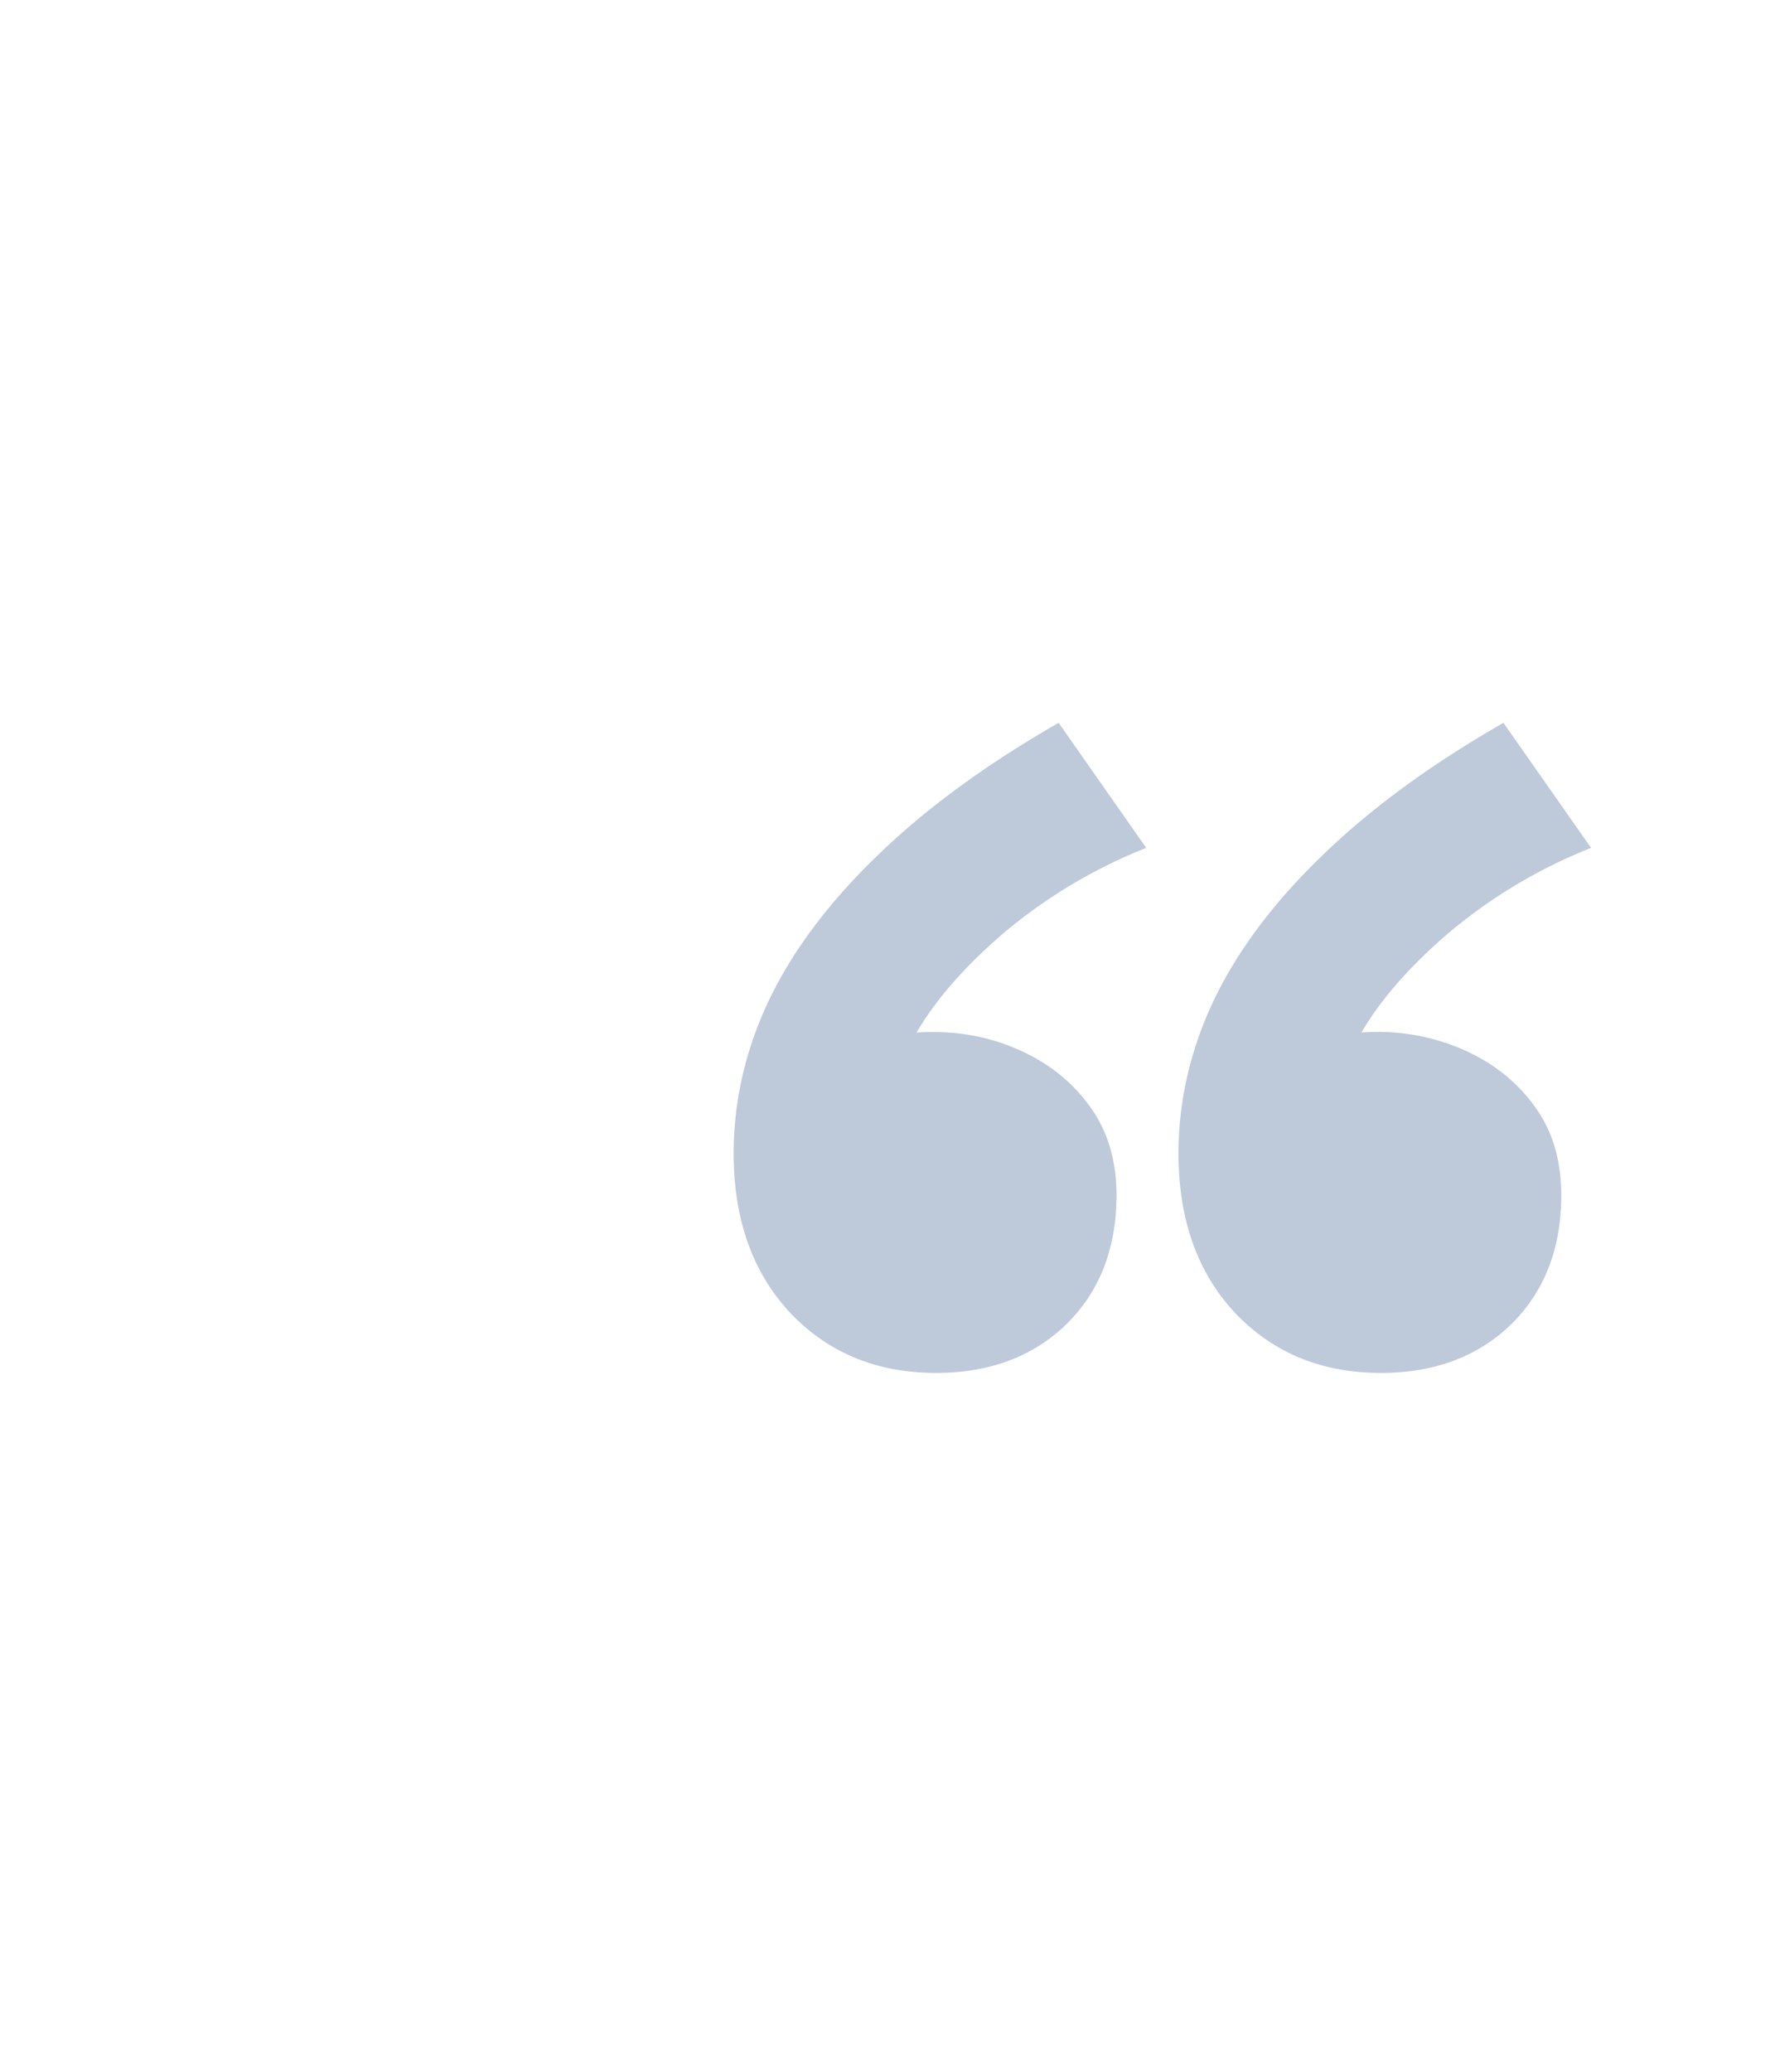 <svg width="24" height="28" fill="none" xmlns="http://www.w3.org/2000/svg"><g filter="url(#filter0_d_2618_9982)"><path d="M8.658 14.555c-.805 0-1.464-.273-1.978-.817-.506-.544-.76-1.261-.76-2.15 0-.706.158-1.392.472-2.059.322-.675.81-1.326 1.46-1.955.653-.636 1.473-1.238 2.462-1.805l1.184 1.69a7.006 7.006 0 00-1.886 1.116c-.544.46-.95.92-1.219 1.38.491-.031.94.042 1.346.218.414.176.744.433.989.77.245.33.368.733.368 1.208 0 .72-.226 1.303-.679 1.748-.452.437-1.038.656-1.76.656zm6.014 0c-.805 0-1.464-.273-1.978-.817-.506-.544-.759-1.261-.759-2.15 0-.706.158-1.392.472-2.059.322-.675.809-1.326 1.46-1.955.652-.636 1.472-1.238 2.461-1.805l1.185 1.69a7.006 7.006 0 00-1.886 1.116c-.544.46-.95.92-1.22 1.38a2.88 2.88 0 011.346.218c.414.176.744.433.99.77.245.33.367.733.367 1.208 0 .72-.226 1.303-.678 1.748-.452.437-1.039.656-1.76.656z" fill="#BEC9DA"/></g><defs><filter id="filter0_d_2618_9982" x="5.921" y="5.769" width="17.592" height="14.786" filterUnits="userSpaceOnUse" color-interpolation-filters="sRGB"><feFlood flood-opacity="0" result="BackgroundImageFix"/><feColorMatrix in="SourceAlpha" values="0 0 0 0 0 0 0 0 0 0 0 0 0 0 0 0 0 0 127 0" result="hardAlpha"/><feOffset dx="4" dy="4"/><feGaussianBlur stdDeviation="1"/><feComposite in2="hardAlpha" operator="out"/><feColorMatrix values="0 0 0 0 0.588 0 0 0 0 0.588 0 0 0 0 0.588 0 0 0 0.1 0"/><feBlend in2="BackgroundImageFix" result="effect1_dropShadow_2618_9982"/><feBlend in="SourceGraphic" in2="effect1_dropShadow_2618_9982" result="shape"/></filter></defs></svg>